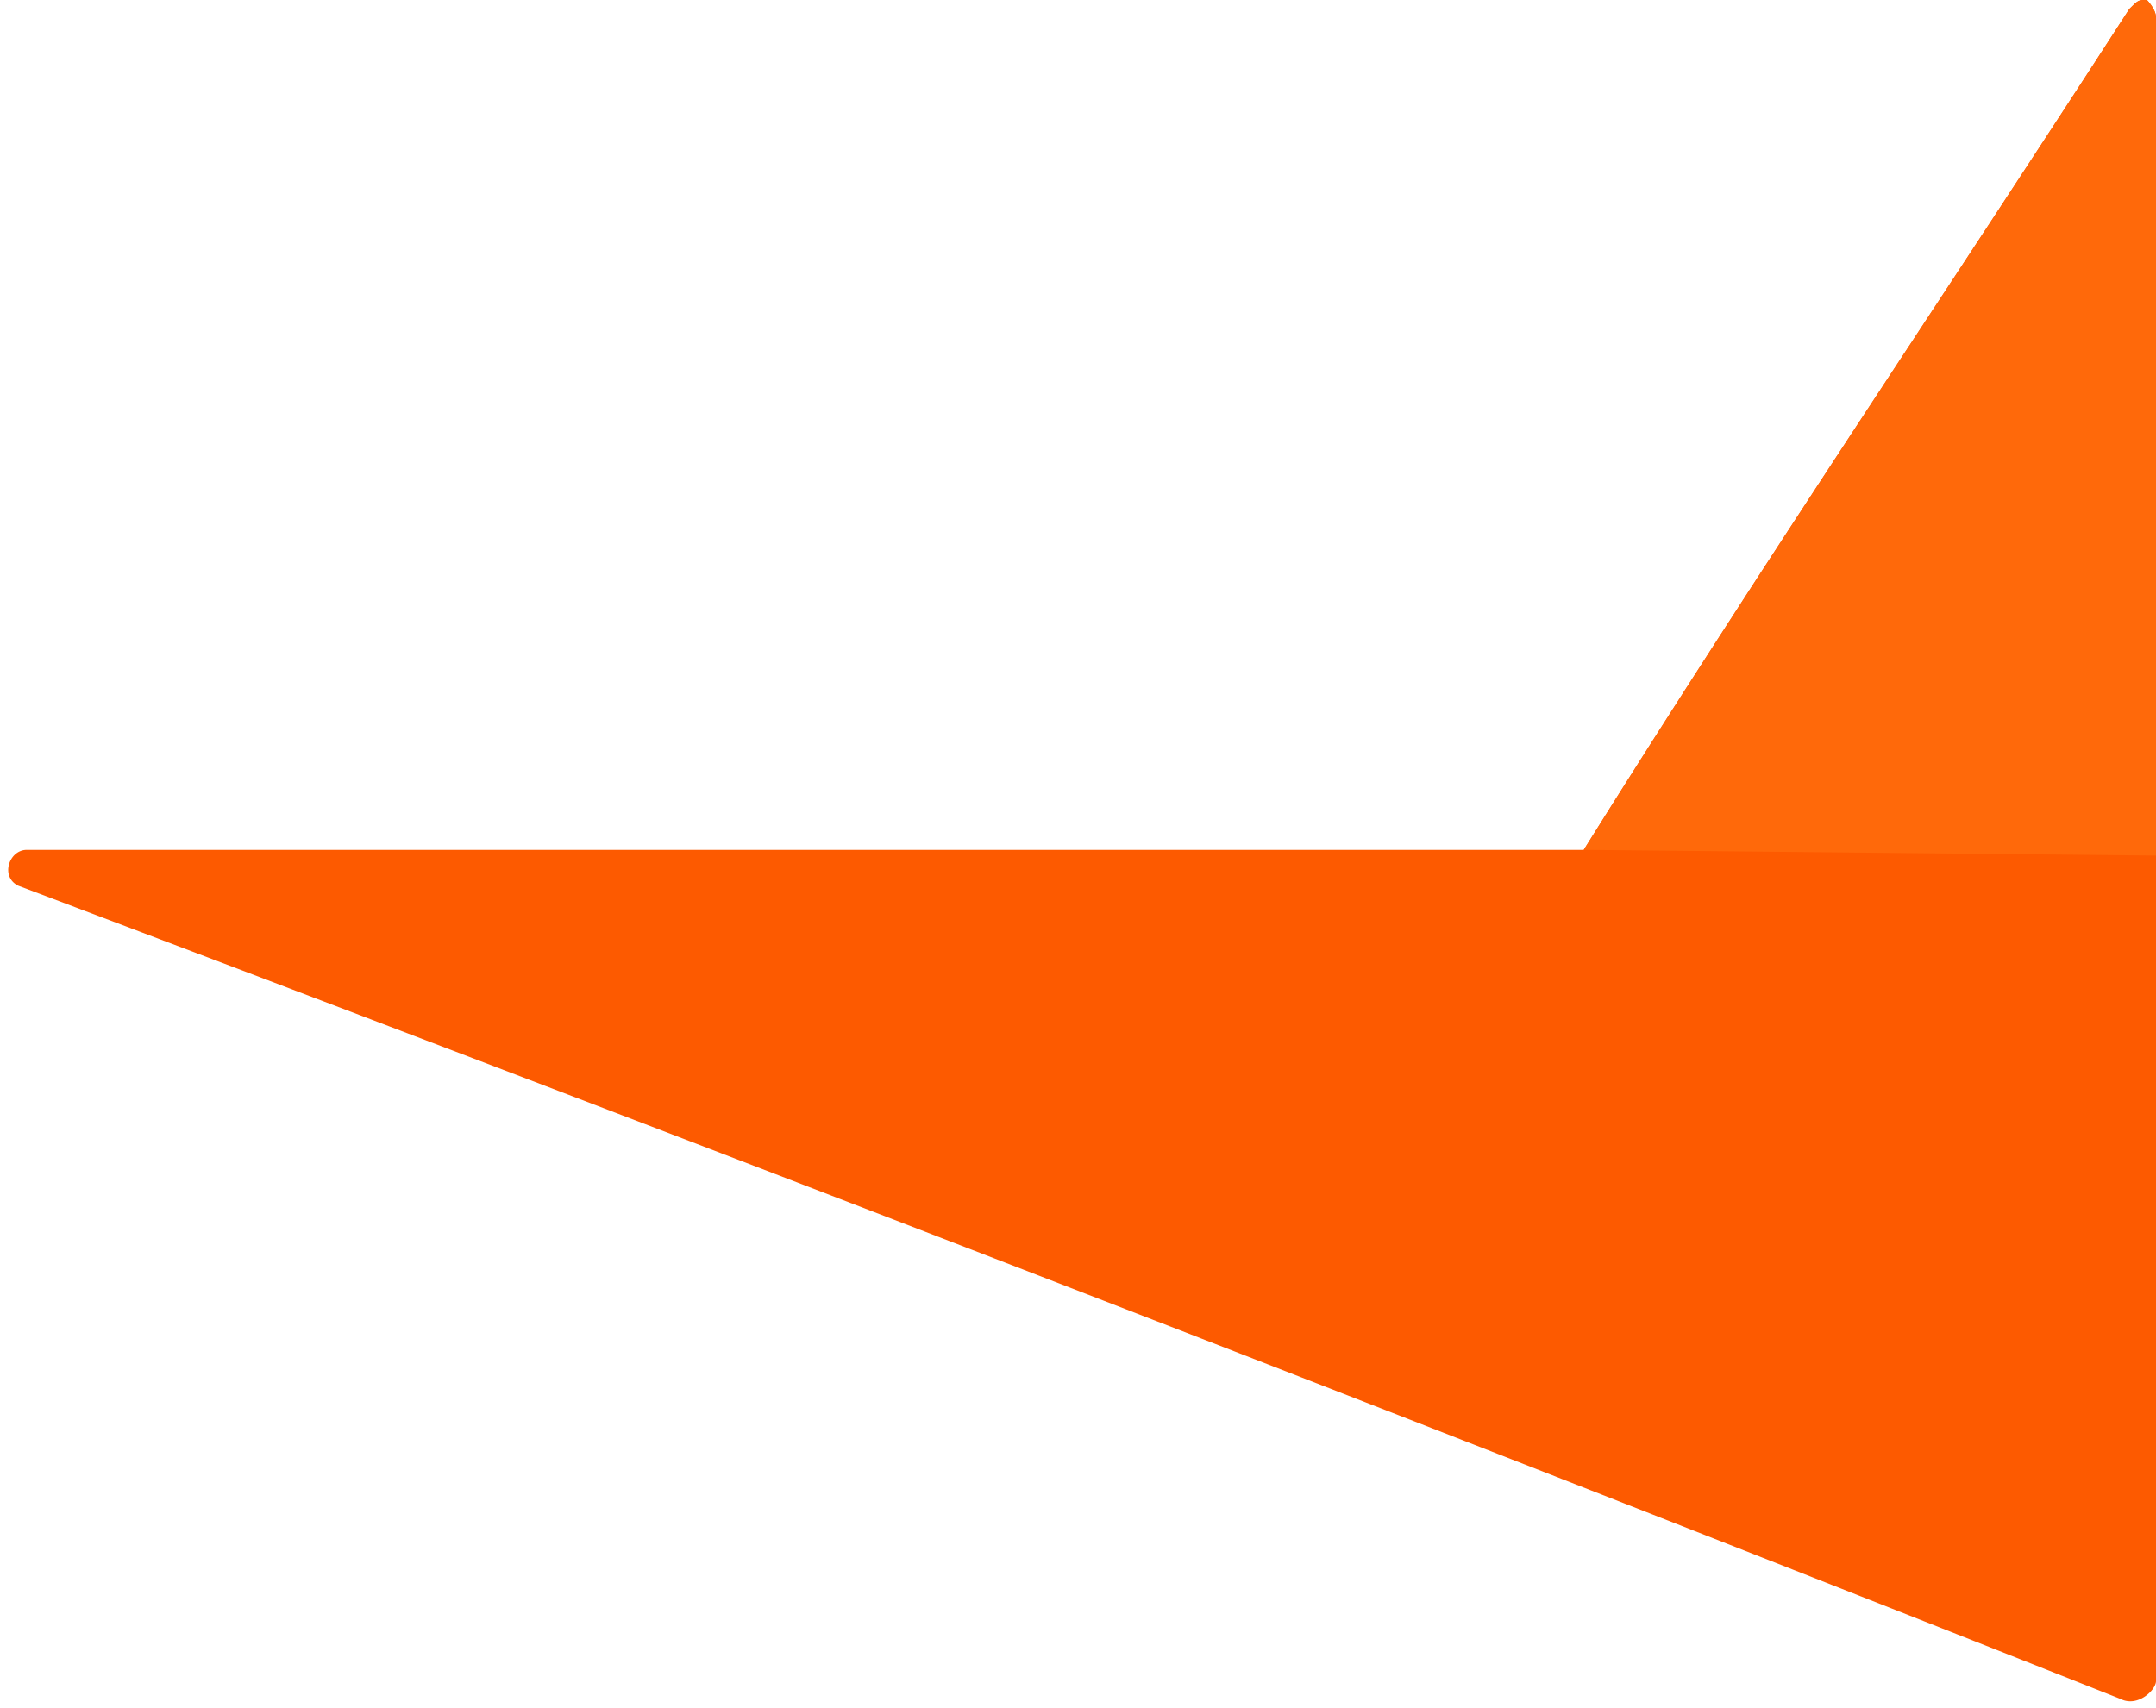 <svg xmlns="http://www.w3.org/2000/svg" viewBox="29.3 101.1 451.7 357.9"><path fill="#fd5a00" d="M481 104.8c0-1.8-1.9-3.7-1.9-3.7-1.8 0-1.8 0-3.7 1.9-37.5 58.1-76.8 116.2-114.3 176.2H34.9c-3.7 0-5.6 5.6-1.8 7.5a29062.2 29062.2 0 0 1 440.4 170.4c3.7 1.9 7.5-1.9 7.5-3.7z"/><path fill="#ff690a" d="M481 104.8c0-1.8-1.9-3.7-1.9-3.7-1.8 0-1.8 0-3.7 1.9-37.5 58.1-76.8 116.2-114.3 176.2l119.9 1.2z"/></svg>